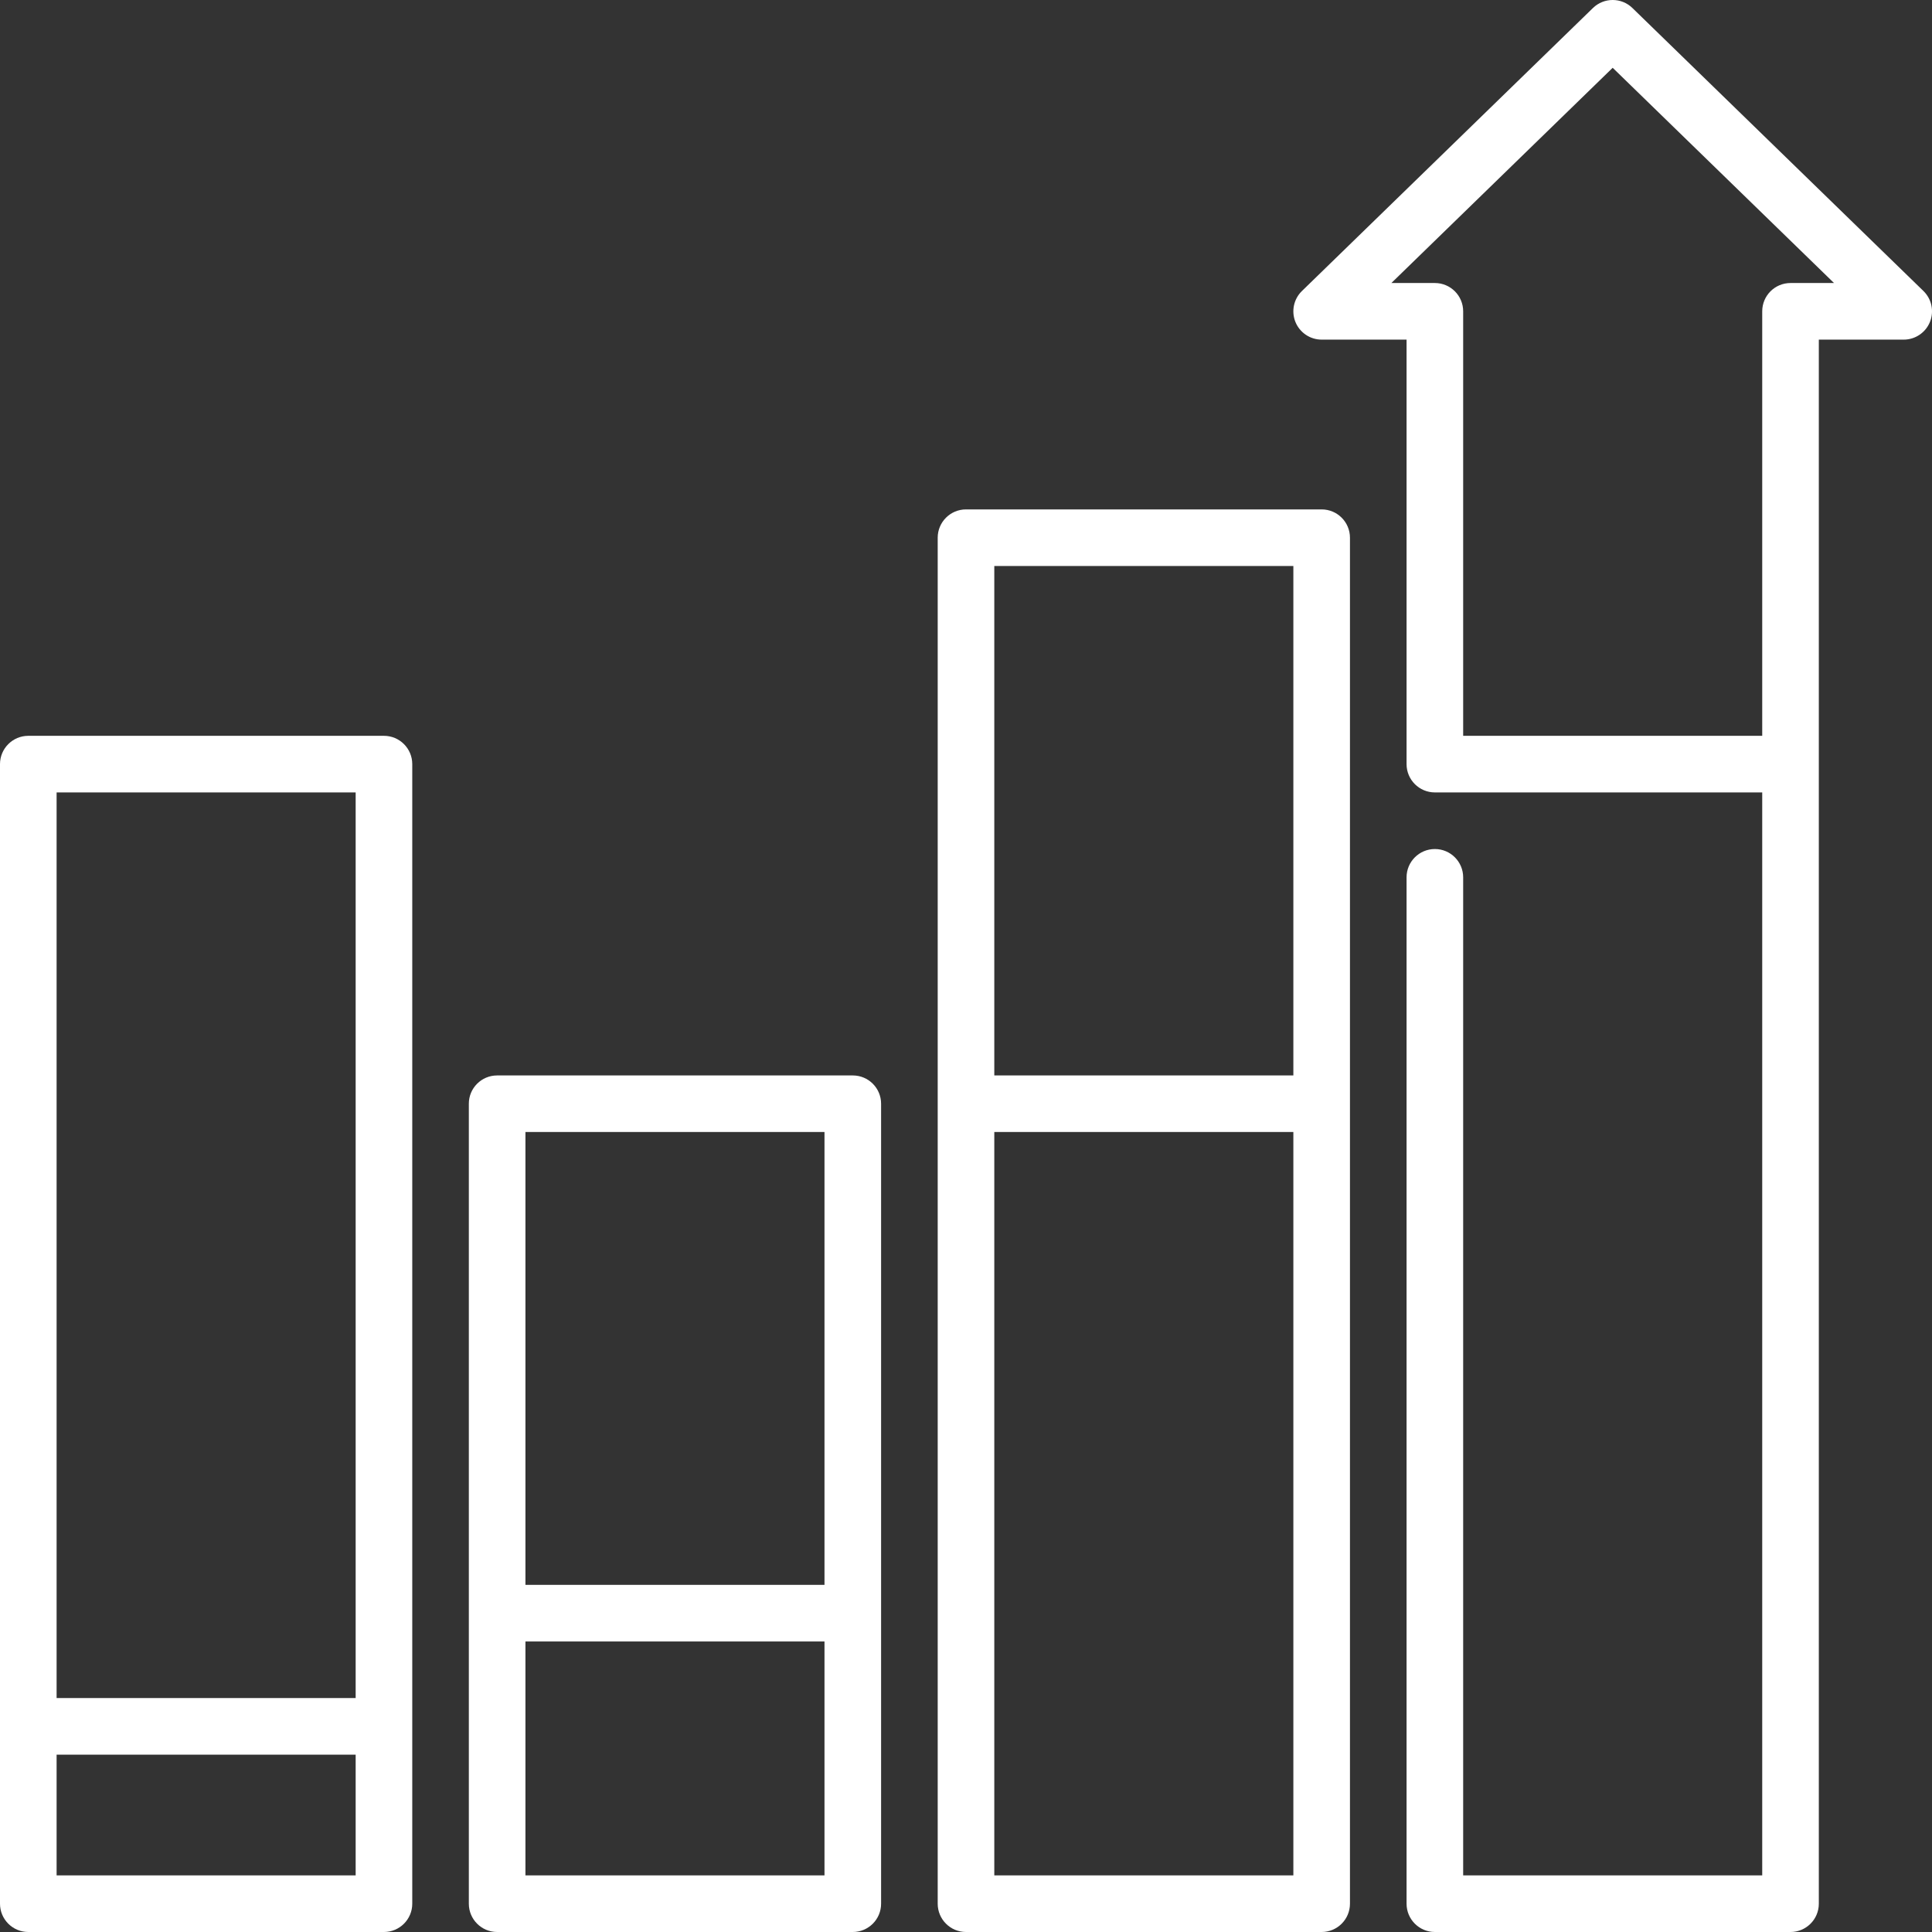 <svg viewBox="0 0 57 57" fill="none" xmlns="http://www.w3.org/2000/svg">
<rect x="0" y="0" width="57" height="57" fill="#333333" stroke="none"/>
<g clip-path="url(#clip0)">
<path d="M38.993 15.029H28.5C28.039 15.029 27.665 15.403 27.665 15.864V56.165C27.665 56.626 28.039 57 28.5 57H38.993C39.454 57 39.828 56.626 39.828 56.165V15.864C39.828 15.403 39.454 15.029 38.993 15.029ZM38.158 16.699V31.729H29.335V16.699H38.158ZM29.335 55.33V33.398H38.158V55.33H29.335Z" fill="white"/>
<path d="M25.16 31.729H14.667C14.206 31.729 13.832 32.102 13.832 32.563V56.165C13.832 56.626 14.206 57 14.667 57H25.16C25.621 57 25.995 56.626 25.995 56.165V32.563C25.995 32.102 25.621 31.729 25.16 31.729ZM24.325 33.398V46.758H15.502V33.398H24.325ZM15.502 55.33V48.428H24.325V55.33H15.502Z" fill="white"/>
<path d="M11.328 21.709H0.835C0.374 21.709 0 22.083 0 22.544V56.165C0 56.626 0.374 57 0.835 57H11.328C11.789 57 12.163 56.626 12.163 56.165V22.544C12.163 22.083 11.789 21.709 11.328 21.709ZM10.493 23.379V50.098H1.67V23.379H10.493ZM1.67 55.33V51.768H10.493V55.33H1.67Z" fill="white"/>
<path d="M56.748 8.586L48.161 0.236C47.837 -0.079 47.321 -0.079 46.997 0.236L38.411 8.586C38.167 8.823 38.092 9.184 38.219 9.499C38.347 9.814 38.653 10.02 38.993 10.02H41.498V22.544C41.498 23.005 41.872 23.379 42.333 23.379H51.991V55.33H43.168V25.884C43.168 25.423 42.794 25.049 42.333 25.049C41.872 25.049 41.498 25.423 41.498 25.884V56.165C41.498 56.626 41.872 57 42.333 57H52.826C53.287 57 53.661 56.626 53.661 56.165V10.02H56.166C56.505 10.02 56.811 9.814 56.939 9.499C57.067 9.184 56.991 8.823 56.748 8.586ZM52.826 8.35C52.364 8.35 51.991 8.723 51.991 9.185V21.709H43.168V9.185C43.168 8.723 42.794 8.35 42.333 8.35H41.05L47.579 2L54.109 8.35H52.826Z" fill="white"/>
</g>
<defs>
<clipPath id="clip0">
<rect width="57" height="57" fill="white"/>
</clipPath>
</defs>
</svg>
